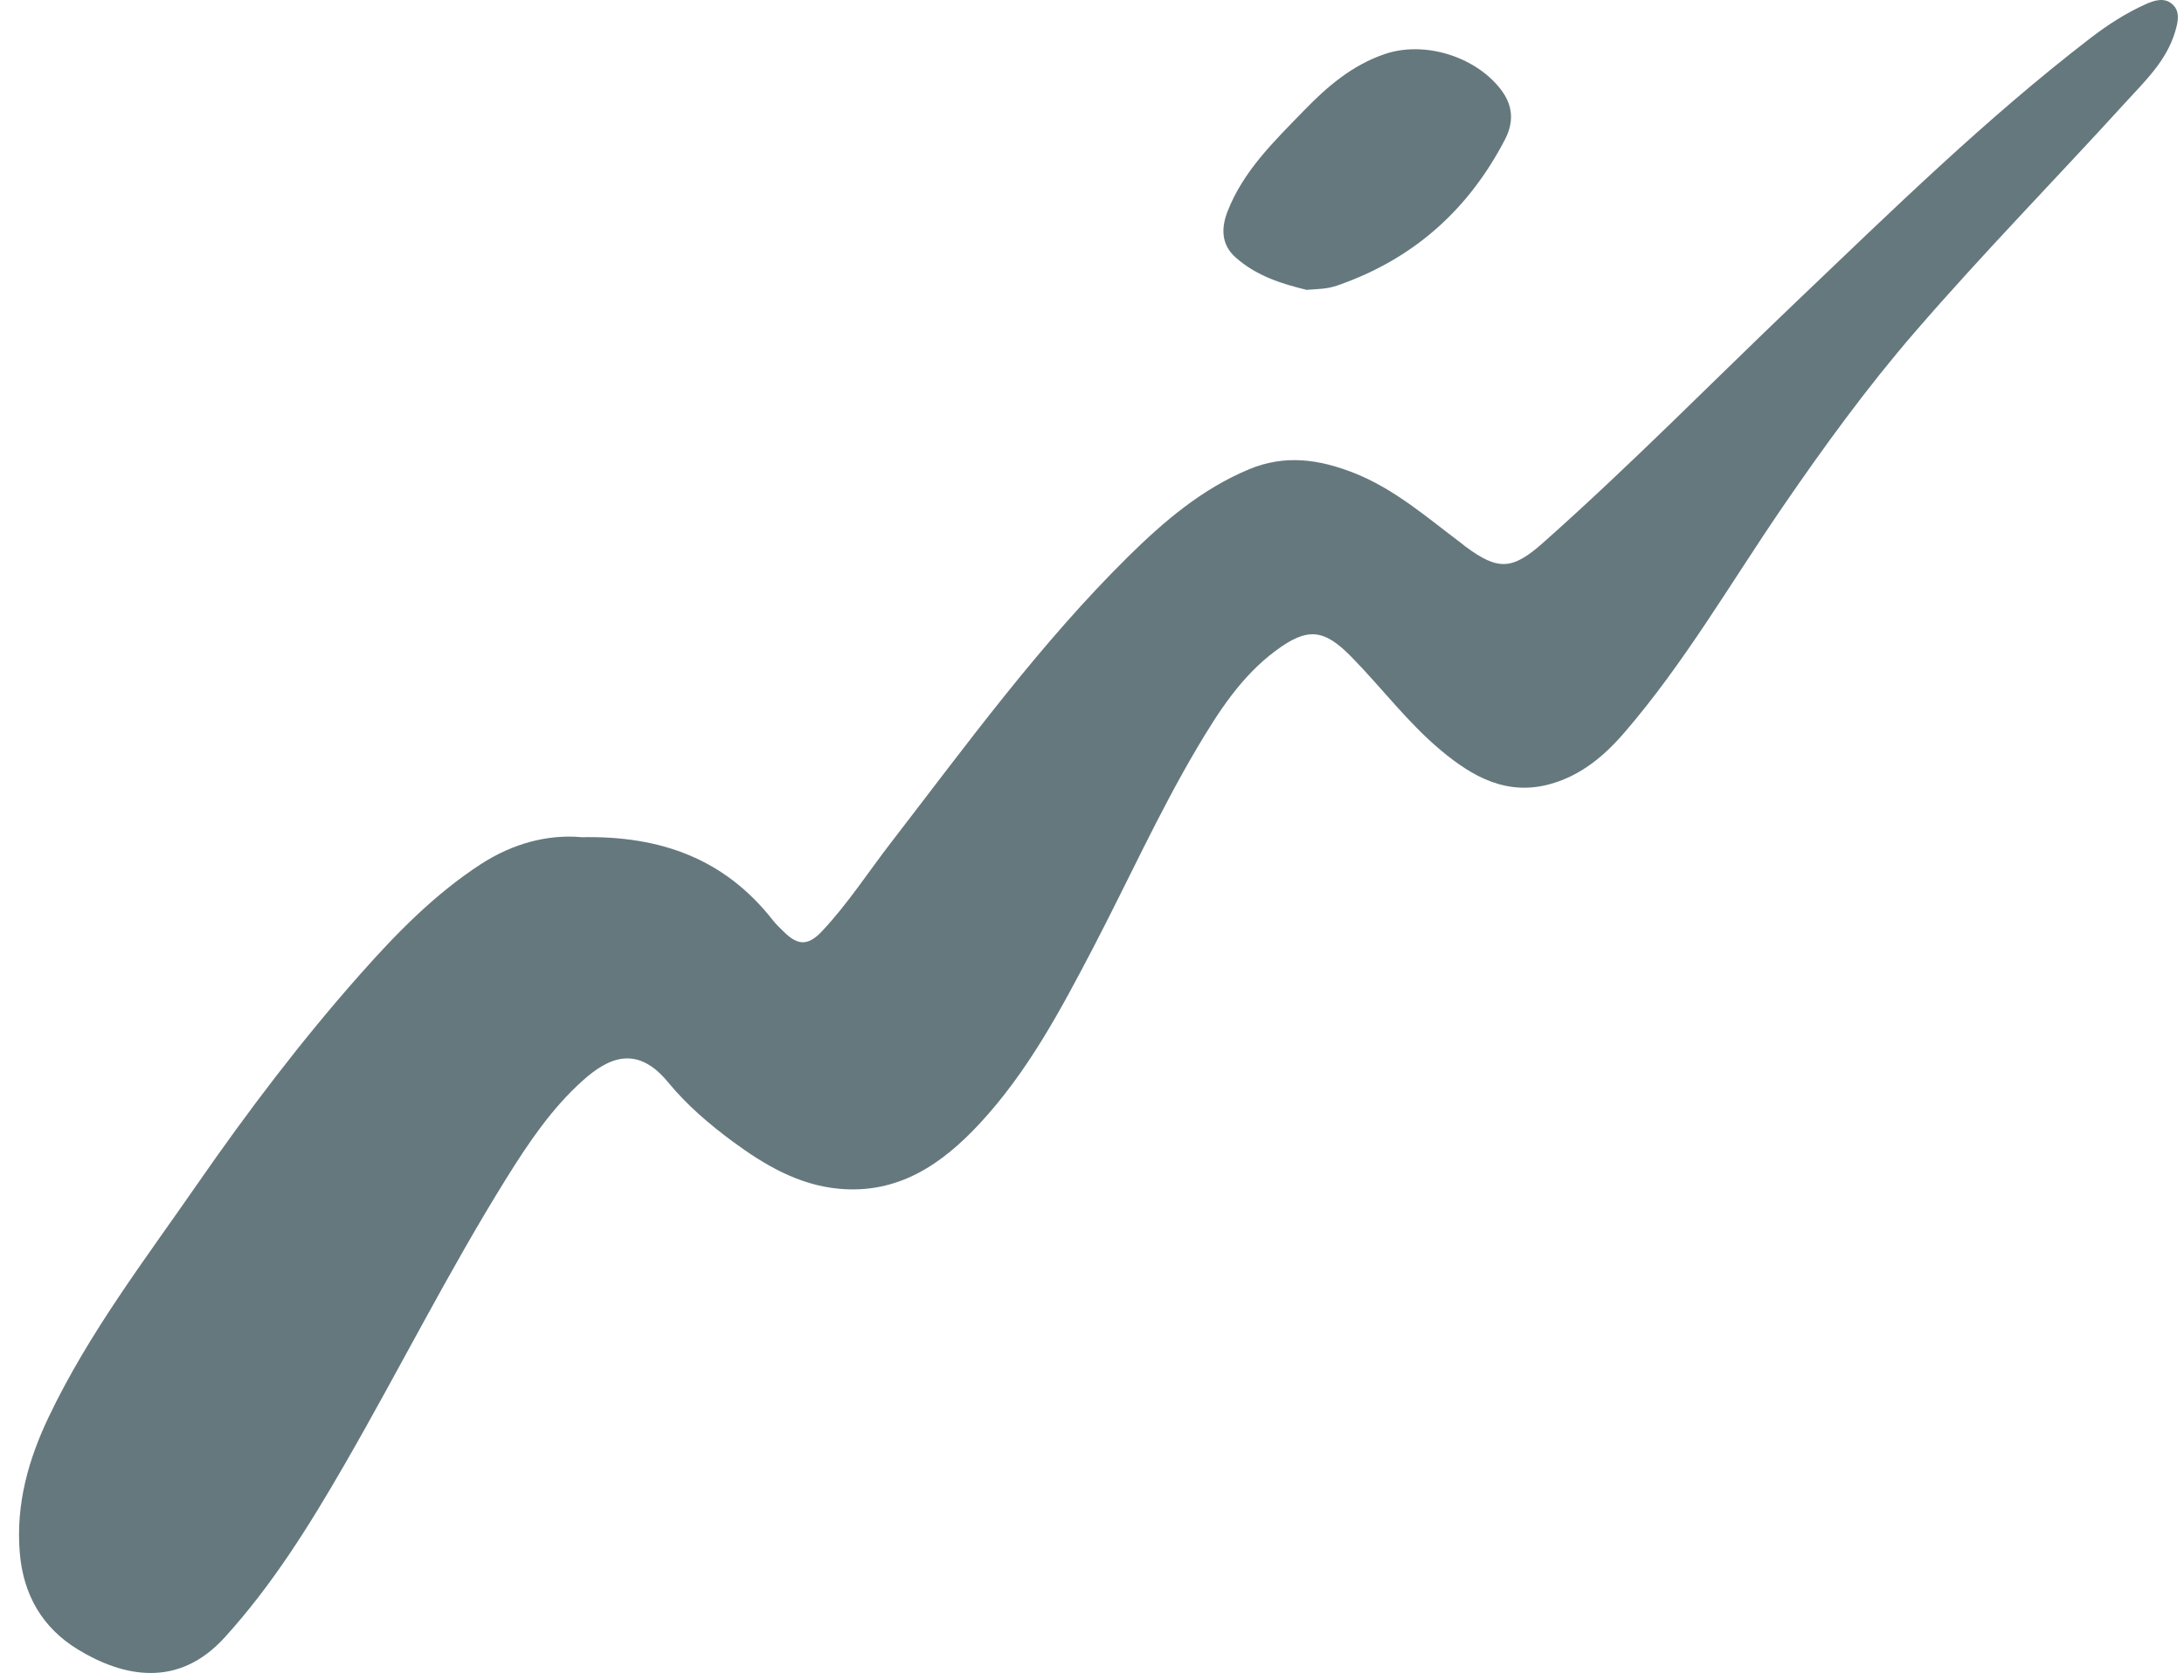 <svg width="39" height="30" viewBox="0 0 39 30" fill="none" xmlns="http://www.w3.org/2000/svg">
<path d="M10.374 14.95C11.805 14.917 12.949 15.342 13.803 16.435C13.862 16.51 13.934 16.576 14.003 16.644C14.251 16.888 14.434 16.889 14.679 16.628C15.141 16.137 15.507 15.568 15.919 15.035C17.27 13.284 18.572 11.492 20.15 9.935C20.788 9.306 21.465 8.729 22.306 8.379C22.946 8.113 23.553 8.201 24.17 8.442C24.896 8.726 25.475 9.235 26.087 9.694C26.113 9.713 26.137 9.735 26.163 9.755C26.753 10.193 27.005 10.18 27.555 9.692C29.111 8.311 30.57 6.825 32.076 5.388C33.782 3.762 35.466 2.112 37.336 0.675C37.64 0.442 37.964 0.234 38.313 0.076C38.472 0.005 38.65 -0.052 38.794 0.077C38.94 0.21 38.89 0.401 38.842 0.565C38.686 1.091 38.296 1.455 37.946 1.839C36.702 3.205 35.409 4.524 34.2 5.923C33.34 6.917 32.569 7.978 31.826 9.062C30.902 10.412 30.081 11.836 29.009 13.079C28.649 13.498 28.231 13.847 27.688 13.999C26.913 14.216 26.299 13.874 25.732 13.4C25.139 12.905 24.675 12.283 24.137 11.734C23.642 11.227 23.349 11.196 22.778 11.621C22.165 12.077 21.759 12.71 21.376 13.356C20.689 14.518 20.134 15.75 19.51 16.945C18.935 18.045 18.349 19.142 17.497 20.06C16.818 20.792 16.038 21.324 14.983 21.227C14.258 21.16 13.651 20.802 13.079 20.38C12.66 20.07 12.261 19.728 11.93 19.325C11.371 18.645 10.858 18.89 10.404 19.297C9.85 19.794 9.438 20.407 9.048 21.032C8.013 22.693 7.137 24.445 6.16 26.139C5.53 27.231 4.867 28.299 4.01 29.241C3.187 30.145 2.212 29.955 1.385 29.45C0.76 29.067 0.415 28.481 0.353 27.725C0.281 26.856 0.509 26.054 0.875 25.291C1.589 23.797 2.592 22.488 3.529 21.136C4.432 19.834 5.387 18.575 6.437 17.391C7.082 16.663 7.76 15.969 8.583 15.433C9.164 15.056 9.783 14.898 10.375 14.948L10.374 14.95Z" fill="#65787E"/>
<path d="M23.333 5.176C22.915 5.074 22.437 4.935 22.054 4.587C21.808 4.363 21.806 4.071 21.919 3.779C22.203 3.049 22.753 2.523 23.281 1.978C23.702 1.544 24.148 1.161 24.732 0.964C25.43 0.727 26.342 1.002 26.8 1.597C27.023 1.887 27.036 2.183 26.871 2.498C26.241 3.707 25.303 4.566 24.032 5.043C23.933 5.081 23.831 5.119 23.728 5.139C23.624 5.16 23.516 5.161 23.333 5.176Z" fill="#65787E"/>
</svg>
